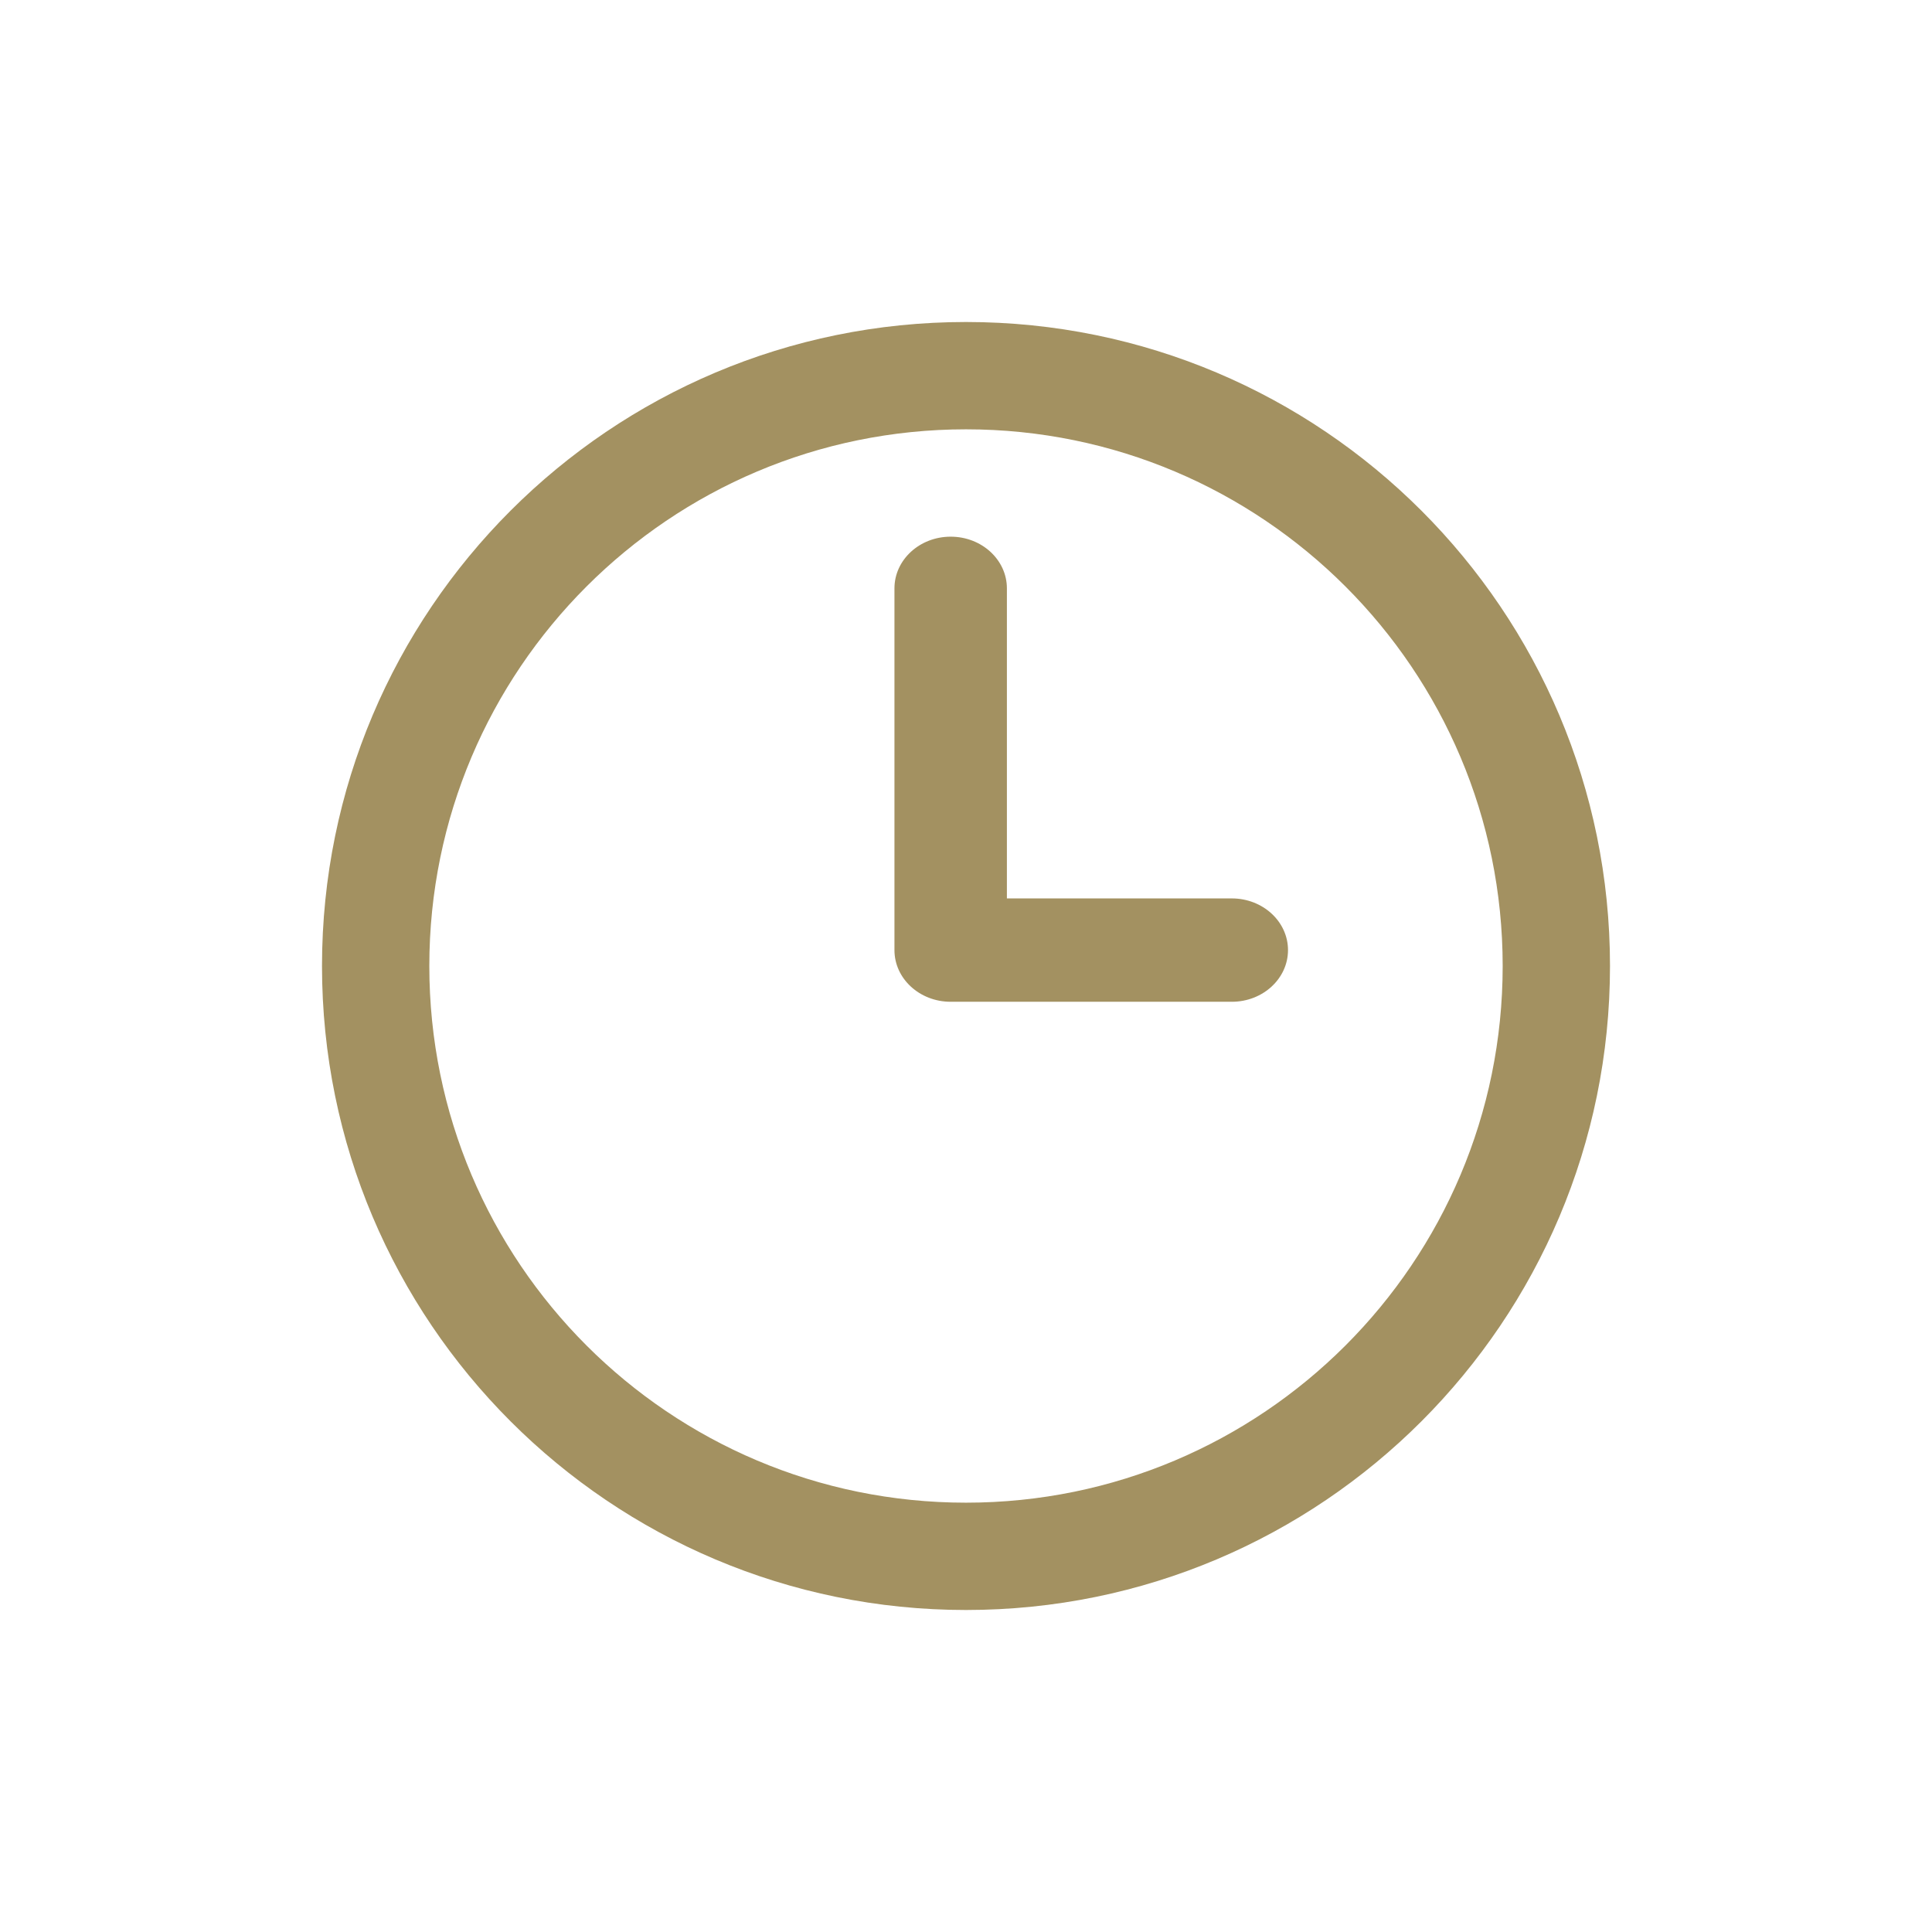 <?xml version="1.0" encoding="UTF-8"?>
<svg width="60px" height="60px" viewBox="0 0 60 60" version="1.1" xmlns="http://www.w3.org/2000/svg" xmlns:xlink="http://www.w3.org/1999/xlink">
    <title>Icon schedules</title>
    <g id="Icon-schedules" stroke="none" stroke-width="1" fill="none" fill-rule="evenodd">
        <g id="Time-Copy-5" transform="translate(10, 10)" fill="#A39161" fill-rule="nonzero">
            <path d="M20,40 C8.954,40 0,31.046 0,20 C0,8.954 8.954,0 20,0 C31.046,0 40,8.954 40,20 C40,31.046 31.046,40 20,40 L20,40 Z M20,3.333 C10.795,3.333 3.333,10.795 3.333,20 C3.333,29.205 10.795,36.667 20,36.667 C29.205,36.667 36.667,29.205 36.667,20 C36.667,10.795 29.205,3.333 20,3.333 L20,3.333 Z" id="Shape"></path>
            <path d="M28.254,21.111 L19.524,21.111 C18.56,21.111 17.778,20.393 17.778,19.506 L17.778,8.272 C17.778,7.385 18.56,6.667 19.524,6.667 C20.488,6.667 21.27,7.385 21.27,8.272 L21.27,17.901 L28.254,17.901 C29.218,17.901 30,18.62 30,19.506 C30,20.393 29.218,21.111 28.254,21.111 Z" id="Path"></path>
        </g>
    </g>
</svg>